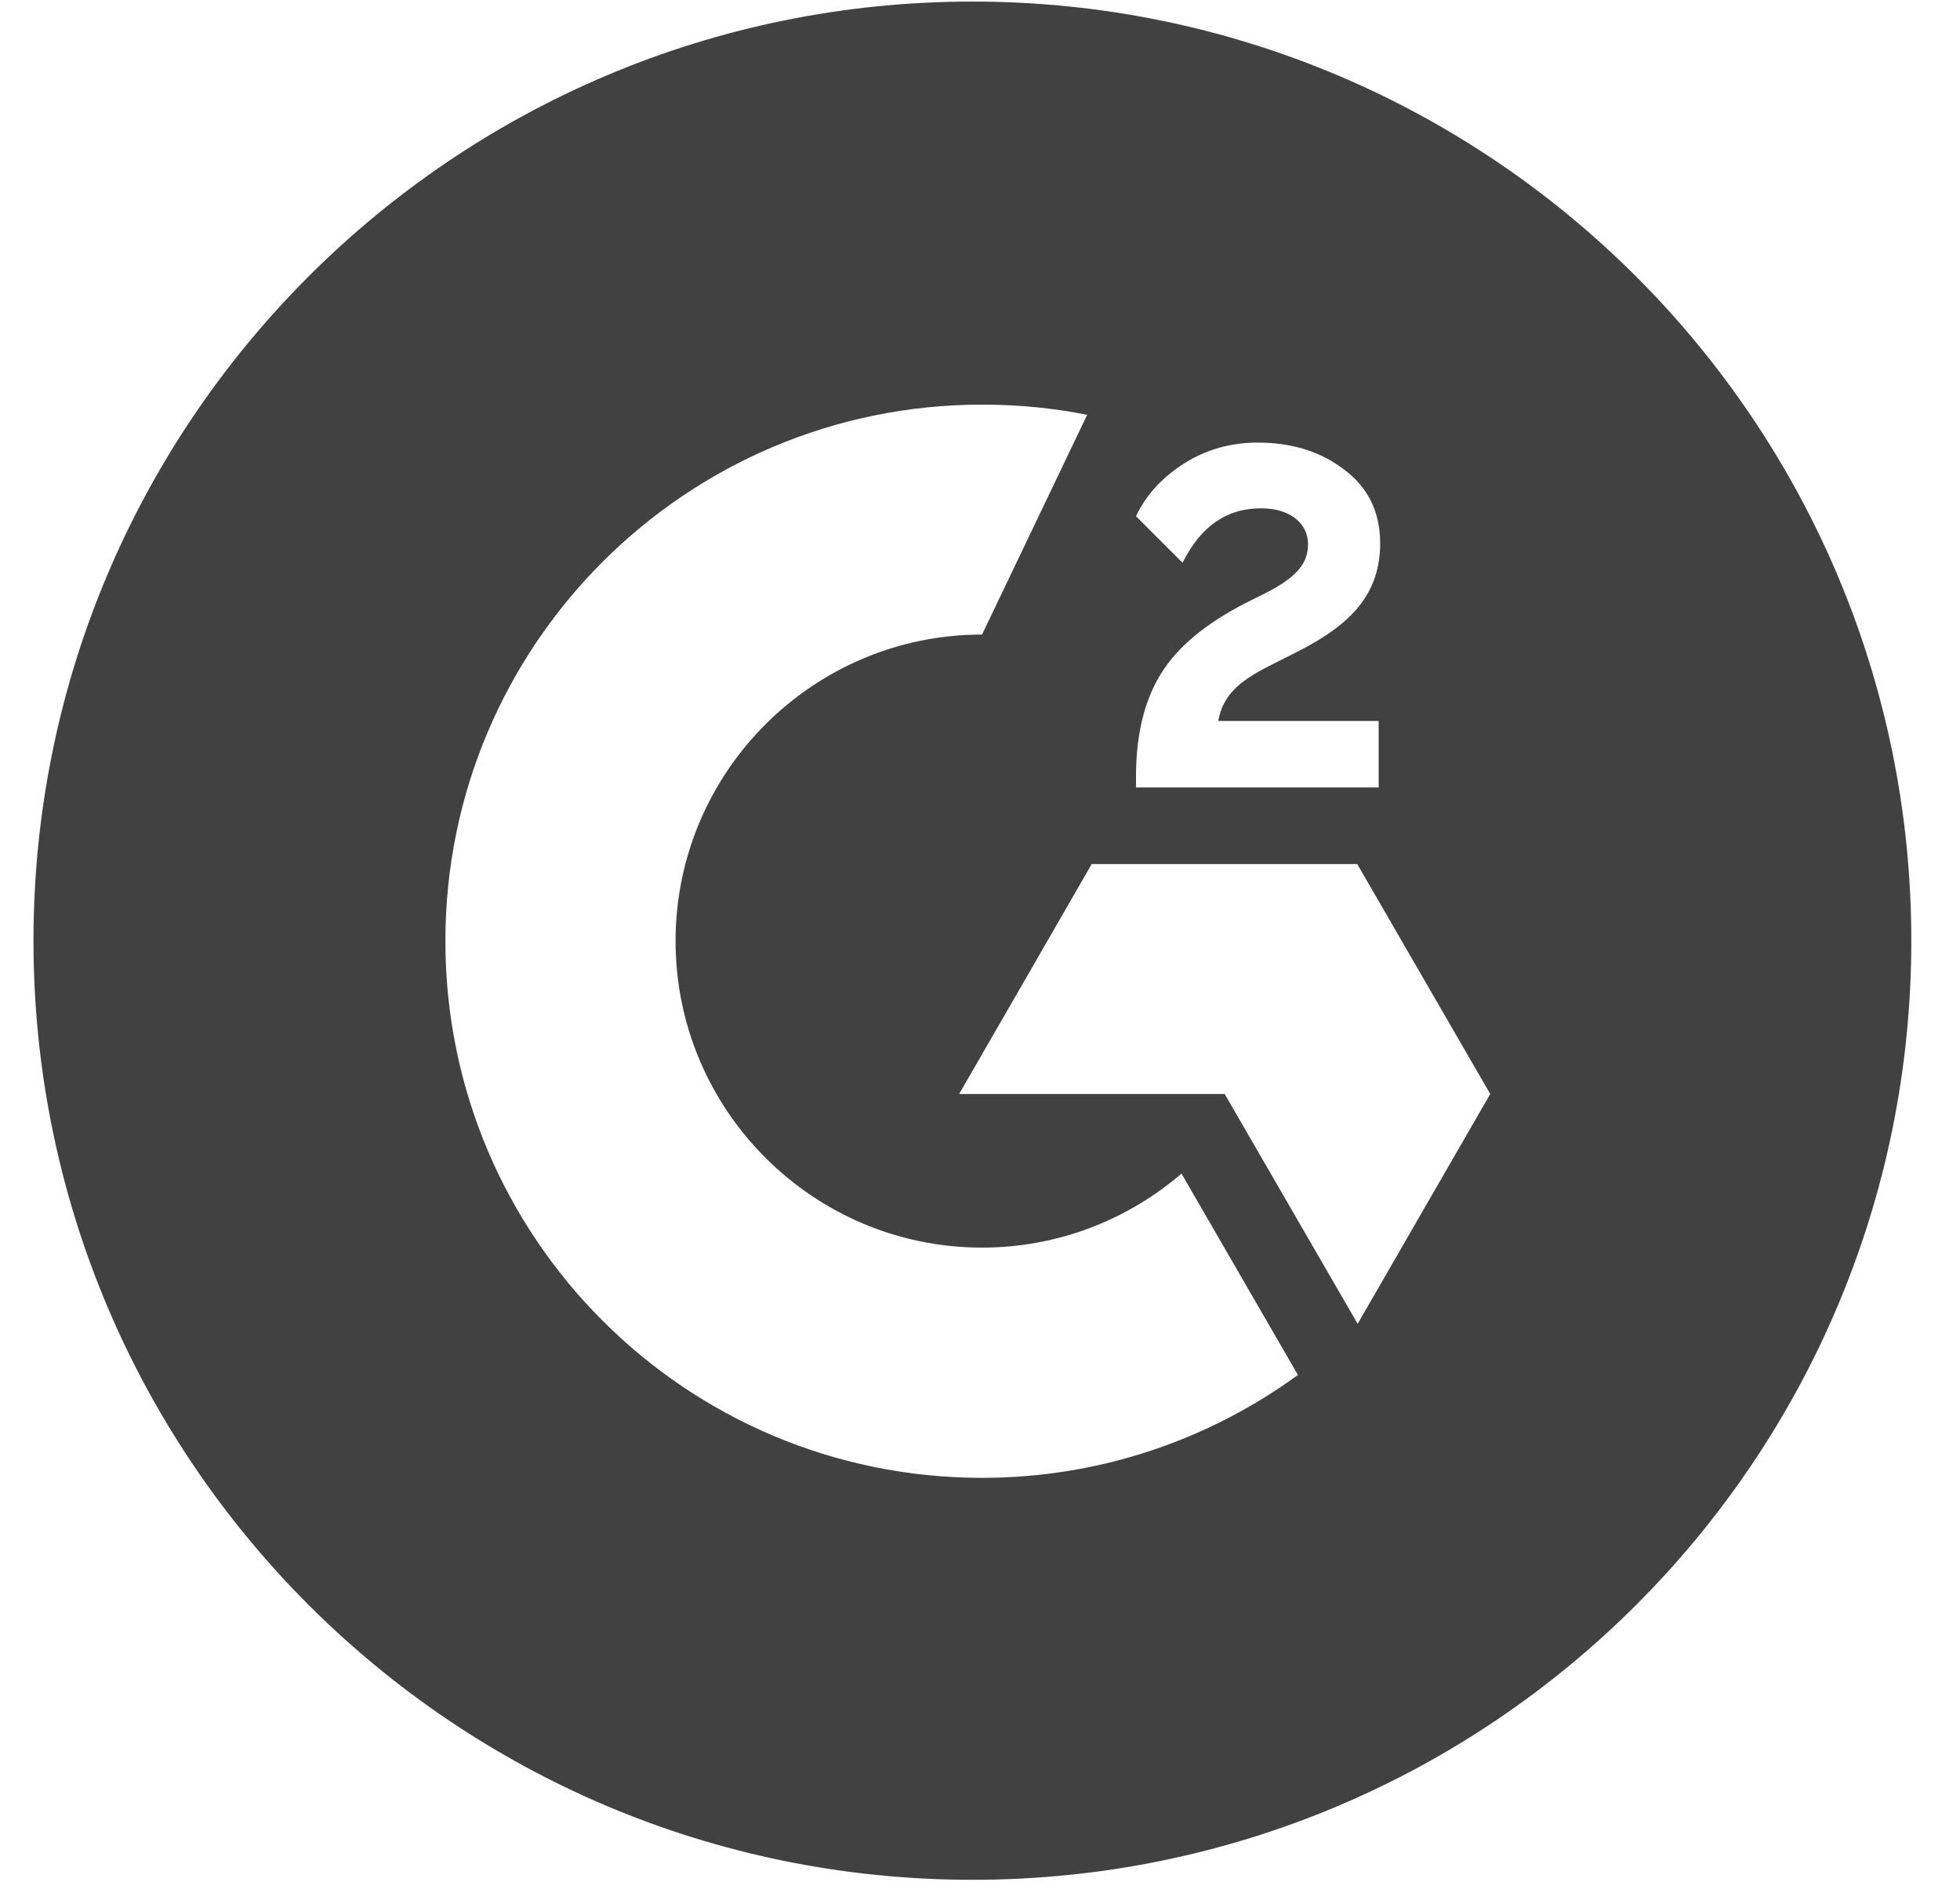 <svg width="25" height="24" viewBox="0 0 25 24" fill="none" xmlns="http://www.w3.org/2000/svg">
<g clip-path="url(#clip0_677_5983)">
<path fill-rule="evenodd" clip-rule="evenodd" d="M12.403 23.972C19.018 23.972 24.379 18.611 24.379 11.996C24.379 5.385 19.018 0.02 12.403 0.02C5.787 0.02 0.427 5.38 0.427 11.996C0.427 18.611 5.787 23.972 12.403 23.972ZM14.49 10.042H17.585V9.194H15.539C15.597 8.873 15.793 8.691 16.196 8.489L16.574 8.298C17.245 7.953 17.604 7.565 17.604 6.928C17.604 6.53 17.451 6.214 17.139 5.984C16.837 5.754 16.469 5.644 16.042 5.644C15.702 5.644 15.391 5.73 15.108 5.907C14.83 6.085 14.62 6.305 14.49 6.583L15.084 7.177C15.314 6.712 15.645 6.482 16.085 6.482C16.454 6.482 16.684 6.674 16.684 6.937C16.684 7.158 16.574 7.345 16.148 7.56L15.908 7.68C15.381 7.948 15.017 8.25 14.806 8.595C14.596 8.935 14.49 9.371 14.49 9.898V10.042ZM13.925 11.019H17.312L19.008 13.951L17.317 16.882L15.621 13.951H12.234L13.925 11.019ZM8.617 12.001C8.617 14.157 10.37 15.91 12.526 15.91C13.499 15.91 14.39 15.551 15.07 14.966L16.555 17.534C15.424 18.358 14.03 18.846 12.526 18.846C8.742 18.846 5.681 15.78 5.681 12.001C5.681 8.226 8.747 5.16 12.526 5.16C12.986 5.16 13.432 5.203 13.867 5.29L12.526 8.092C10.37 8.092 8.617 9.845 8.617 12.001Z" fill="#414141"/>
</g>
<defs>
<clipPath id="clip0_677_5983">
<rect width="24" height="24" fill="white" transform="translate(0.407)"/>
</clipPath>
</defs>
</svg>
